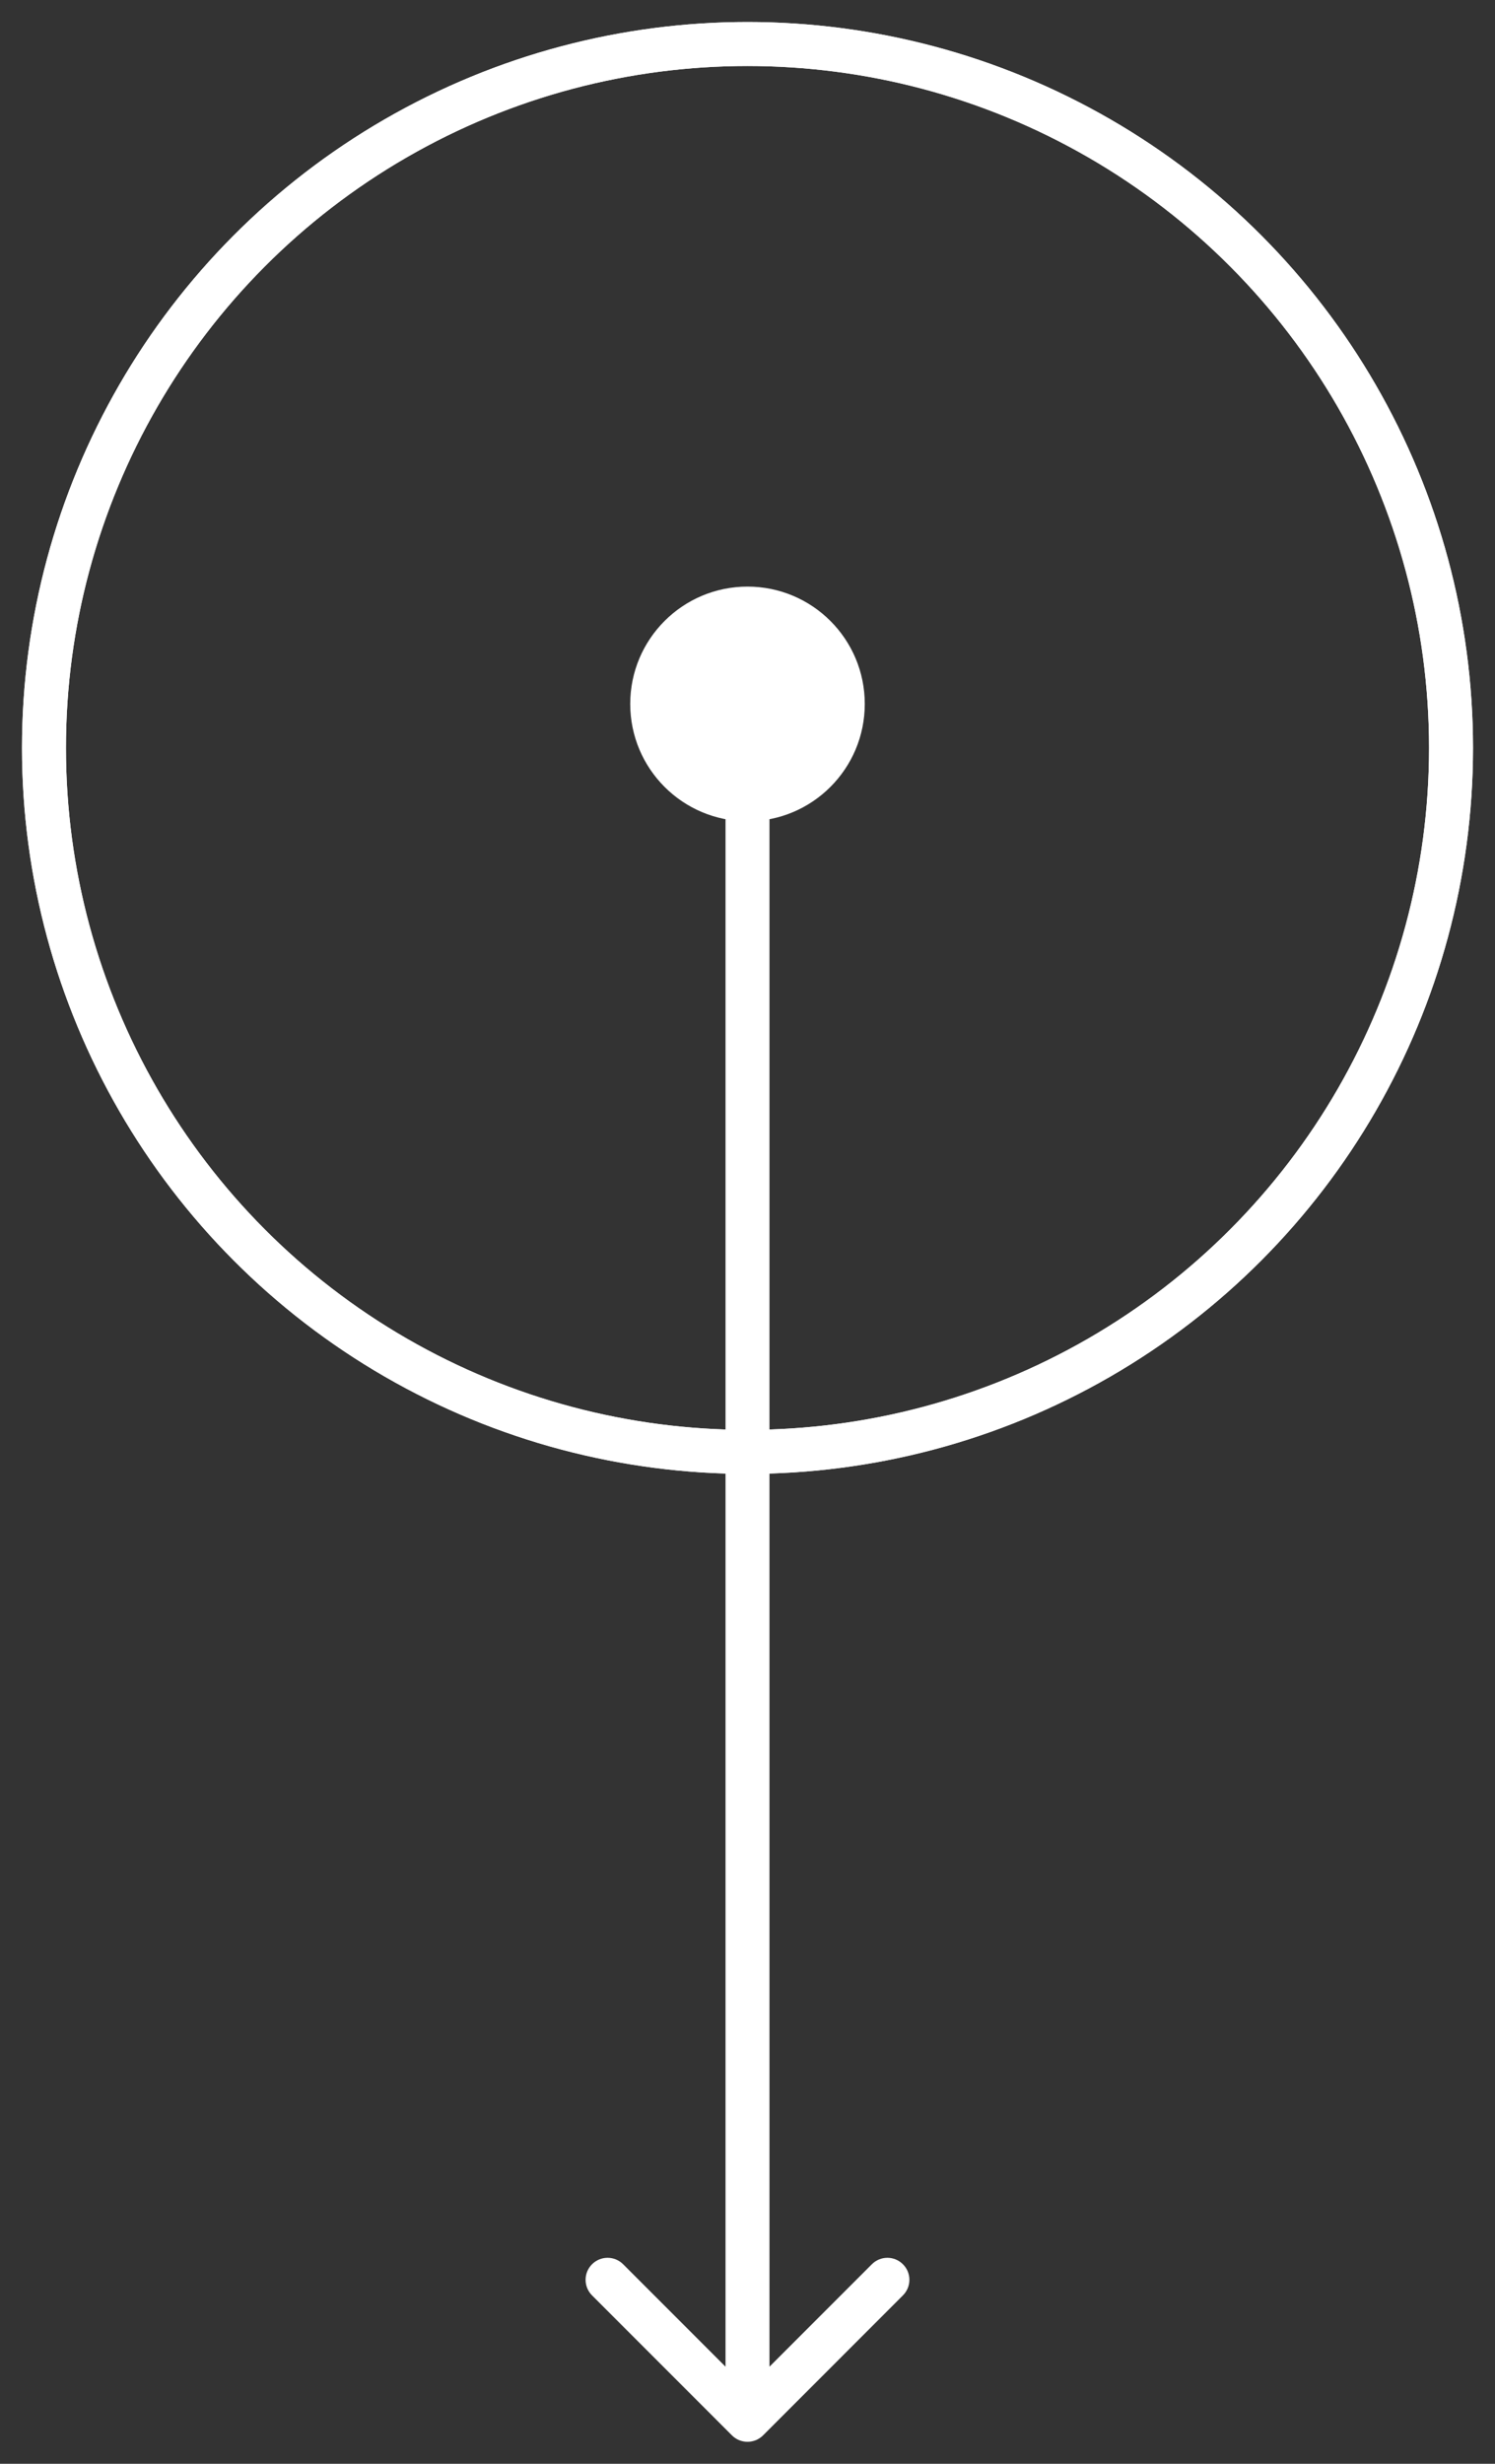 <svg width="34" height="56" viewBox="0 0 34 56" fill="none" xmlns="http://www.w3.org/2000/svg">
<rect x="0" y="0" width="34" height="56" fill="#333333" stroke="none"/>
<circle cx="17" cy="17" r="16" stroke="white"/>
<circle cx="17" cy="17" r="16" stroke="white"/>
<path d="M14.333 16C14.333 17.473 15.527 18.667 17 18.667C18.473 18.667 19.667 17.473 19.667 16C19.667 14.527 18.473 13.333 17 13.333C15.527 13.333 14.333 14.527 14.333 16ZM16.646 55.354C16.842 55.549 17.158 55.549 17.354 55.354L20.535 52.172C20.731 51.976 20.731 51.66 20.535 51.465C20.34 51.269 20.024 51.269 19.828 51.465L17 54.293L14.172 51.465C13.976 51.269 13.66 51.269 13.464 51.465C13.269 51.66 13.269 51.976 13.464 52.172L16.646 55.354ZM16.5 16L16.5 55L17.5 55L17.5 16L16.5 16Z" fill="white"/>
</svg>
